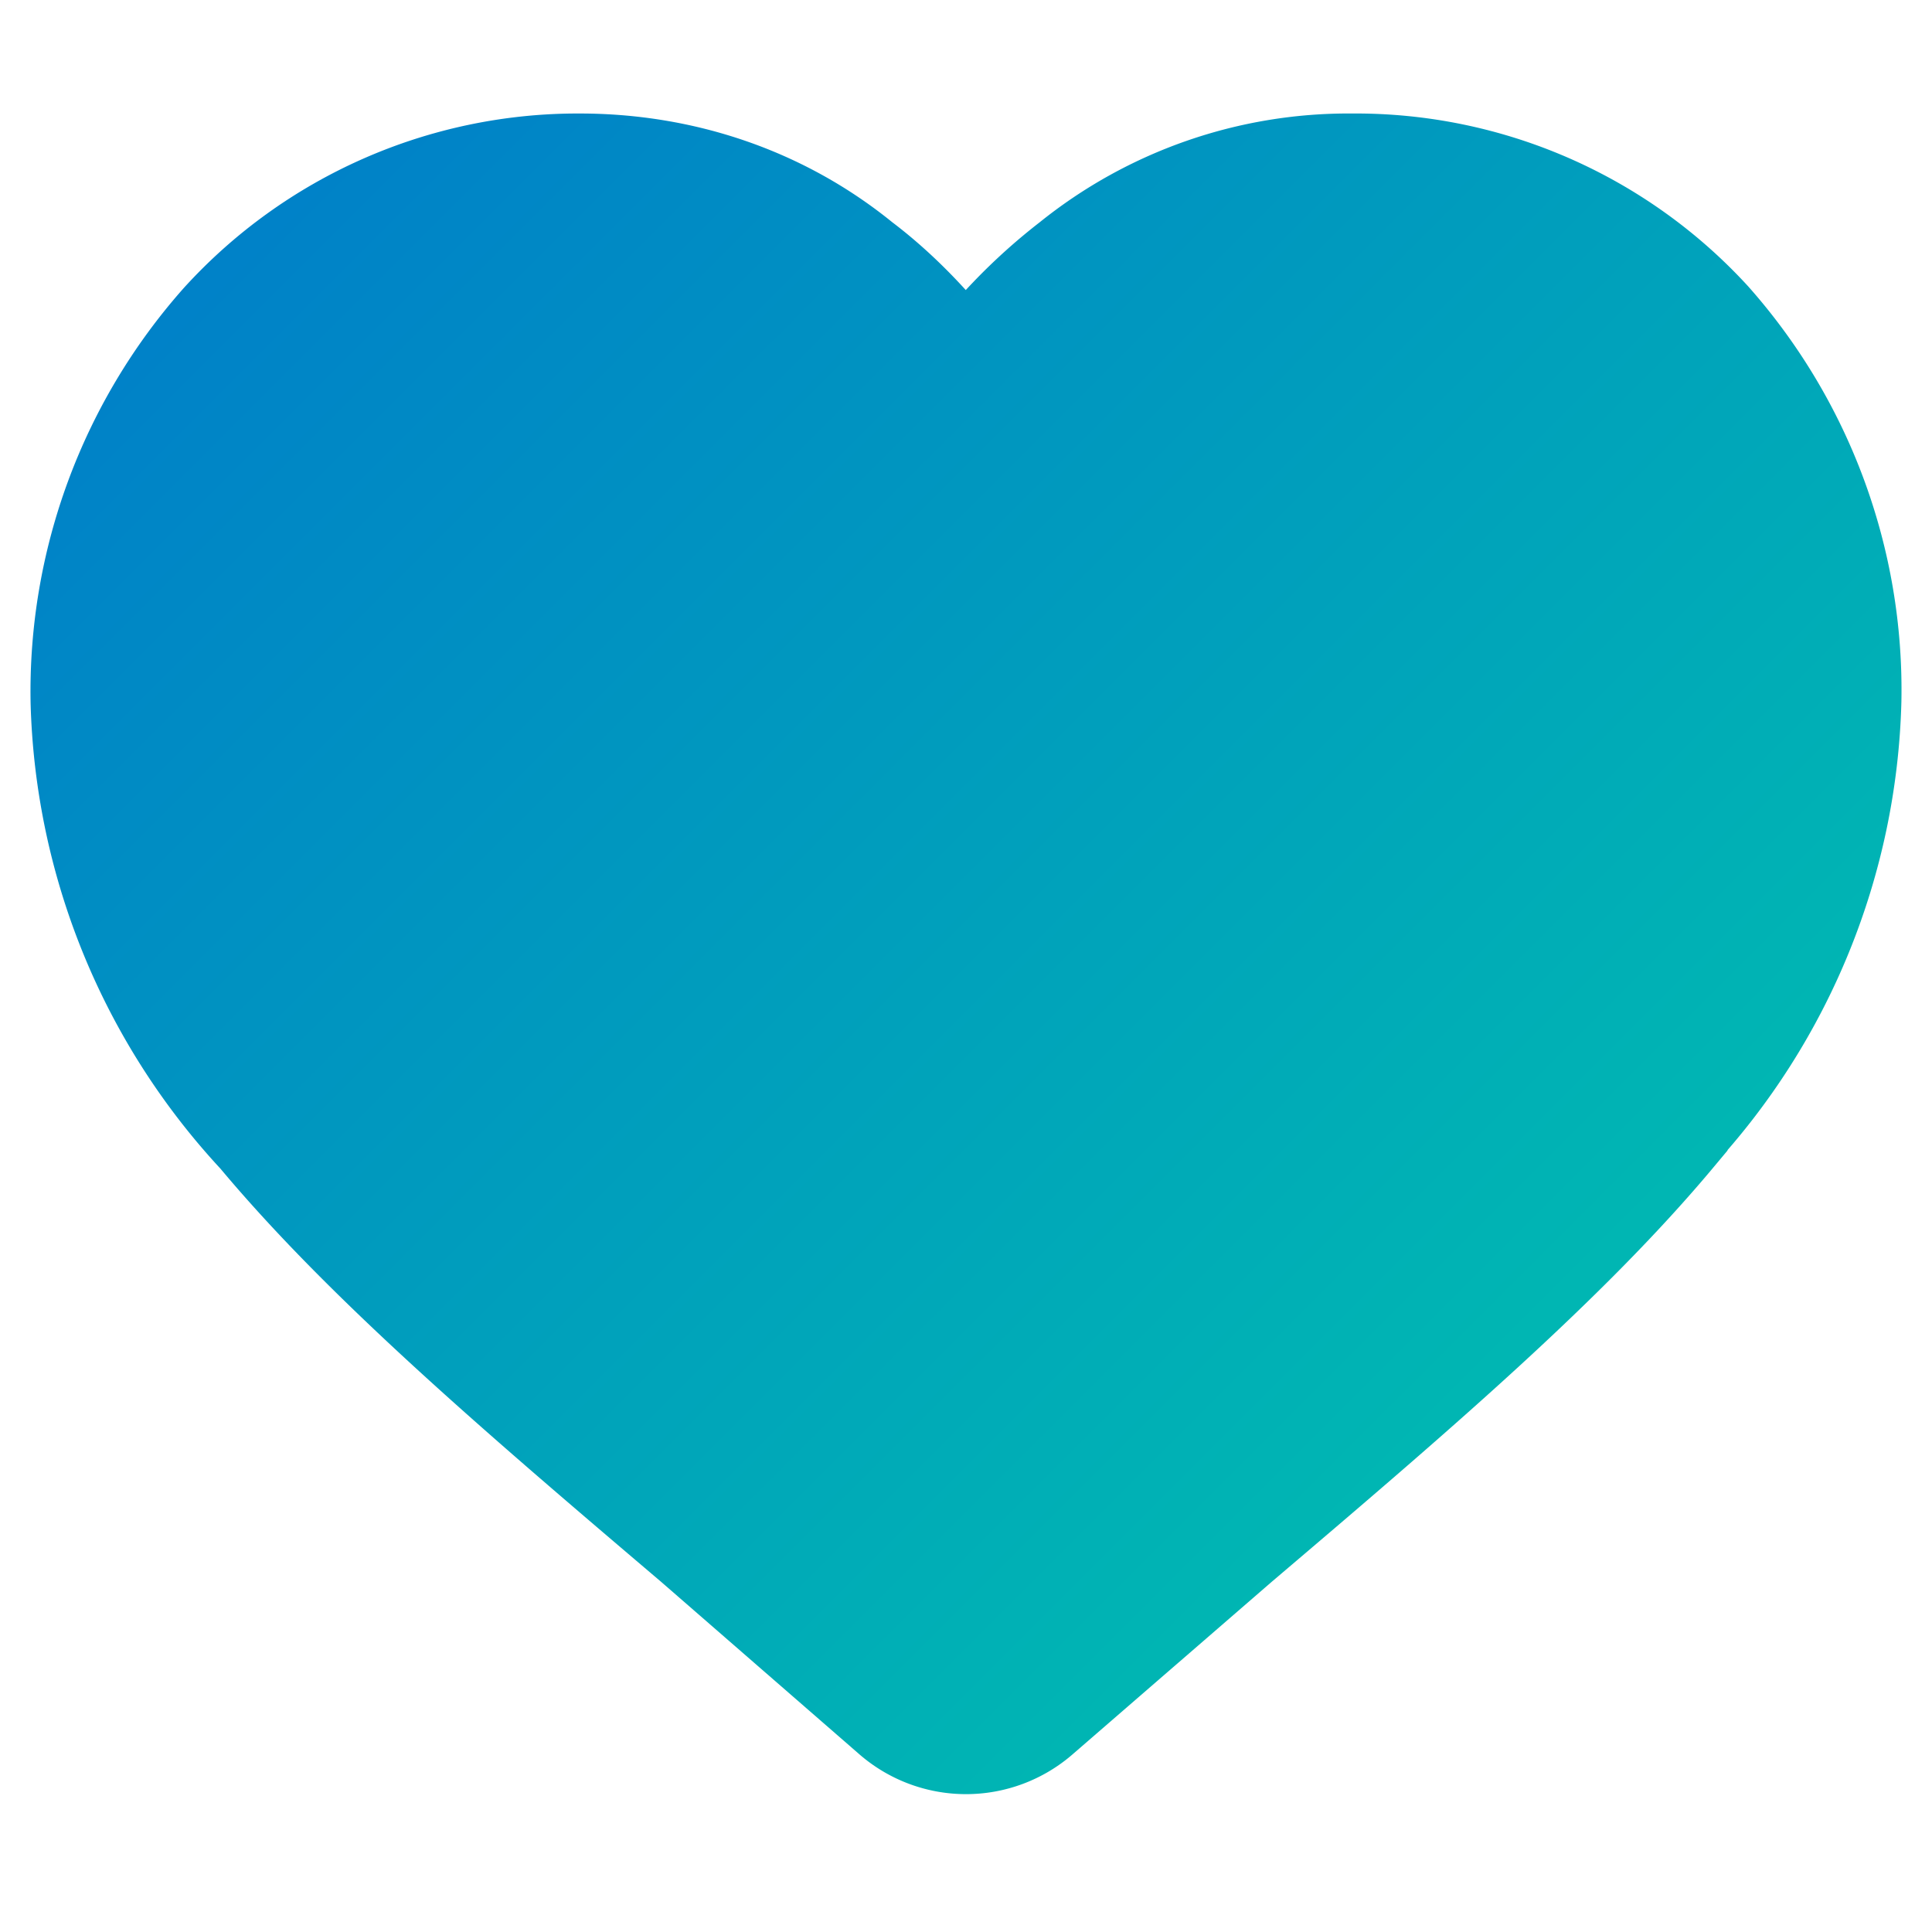 <svg xmlns="http://www.w3.org/2000/svg" width="24" height="24" fill="none"><path fill="url(#a)" stroke="url(#b)" stroke-width="1.5" d="M20.71 14.02c-1.32 1.58-3.2 3.19-5.4 5.06l-2.47 2.14a1.27 1.27 0 0 1-1.68 0L8.7 19.08c-2.2-1.87-4.08-3.48-5.4-5.06a8.1 8.1 0 0 1-2.17-5.3 6.8 6.8 0 0 1 1.71-4.64A5.86 5.86 0 0 1 7.2 2.16c1.25 0 2.45.4 3.42 1.19.53.4.98.9 1.38 1.44.38-.54.85-1.03 1.38-1.44a5.37 5.37 0 0 1 3.42-1.19 5.86 5.86 0 0 1 4.36 1.9 6.8 6.8 0 0 1 1.71 4.64 8.1 8.1 0 0 1-2.16 5.3v.02Z"/><defs><linearGradient id="a" x1="0" x2="24" y1="0" y2="24" gradientUnits="userSpaceOnUse"><stop stop-color="#07C"/><stop offset="1" stop-color="#0CA"/></linearGradient><linearGradient id="b" x1="0" x2="24" y1="0" y2="24" gradientUnits="userSpaceOnUse"><stop stop-color="#07C"/><stop offset="1" stop-color="#0CA"/></linearGradient></defs></svg>